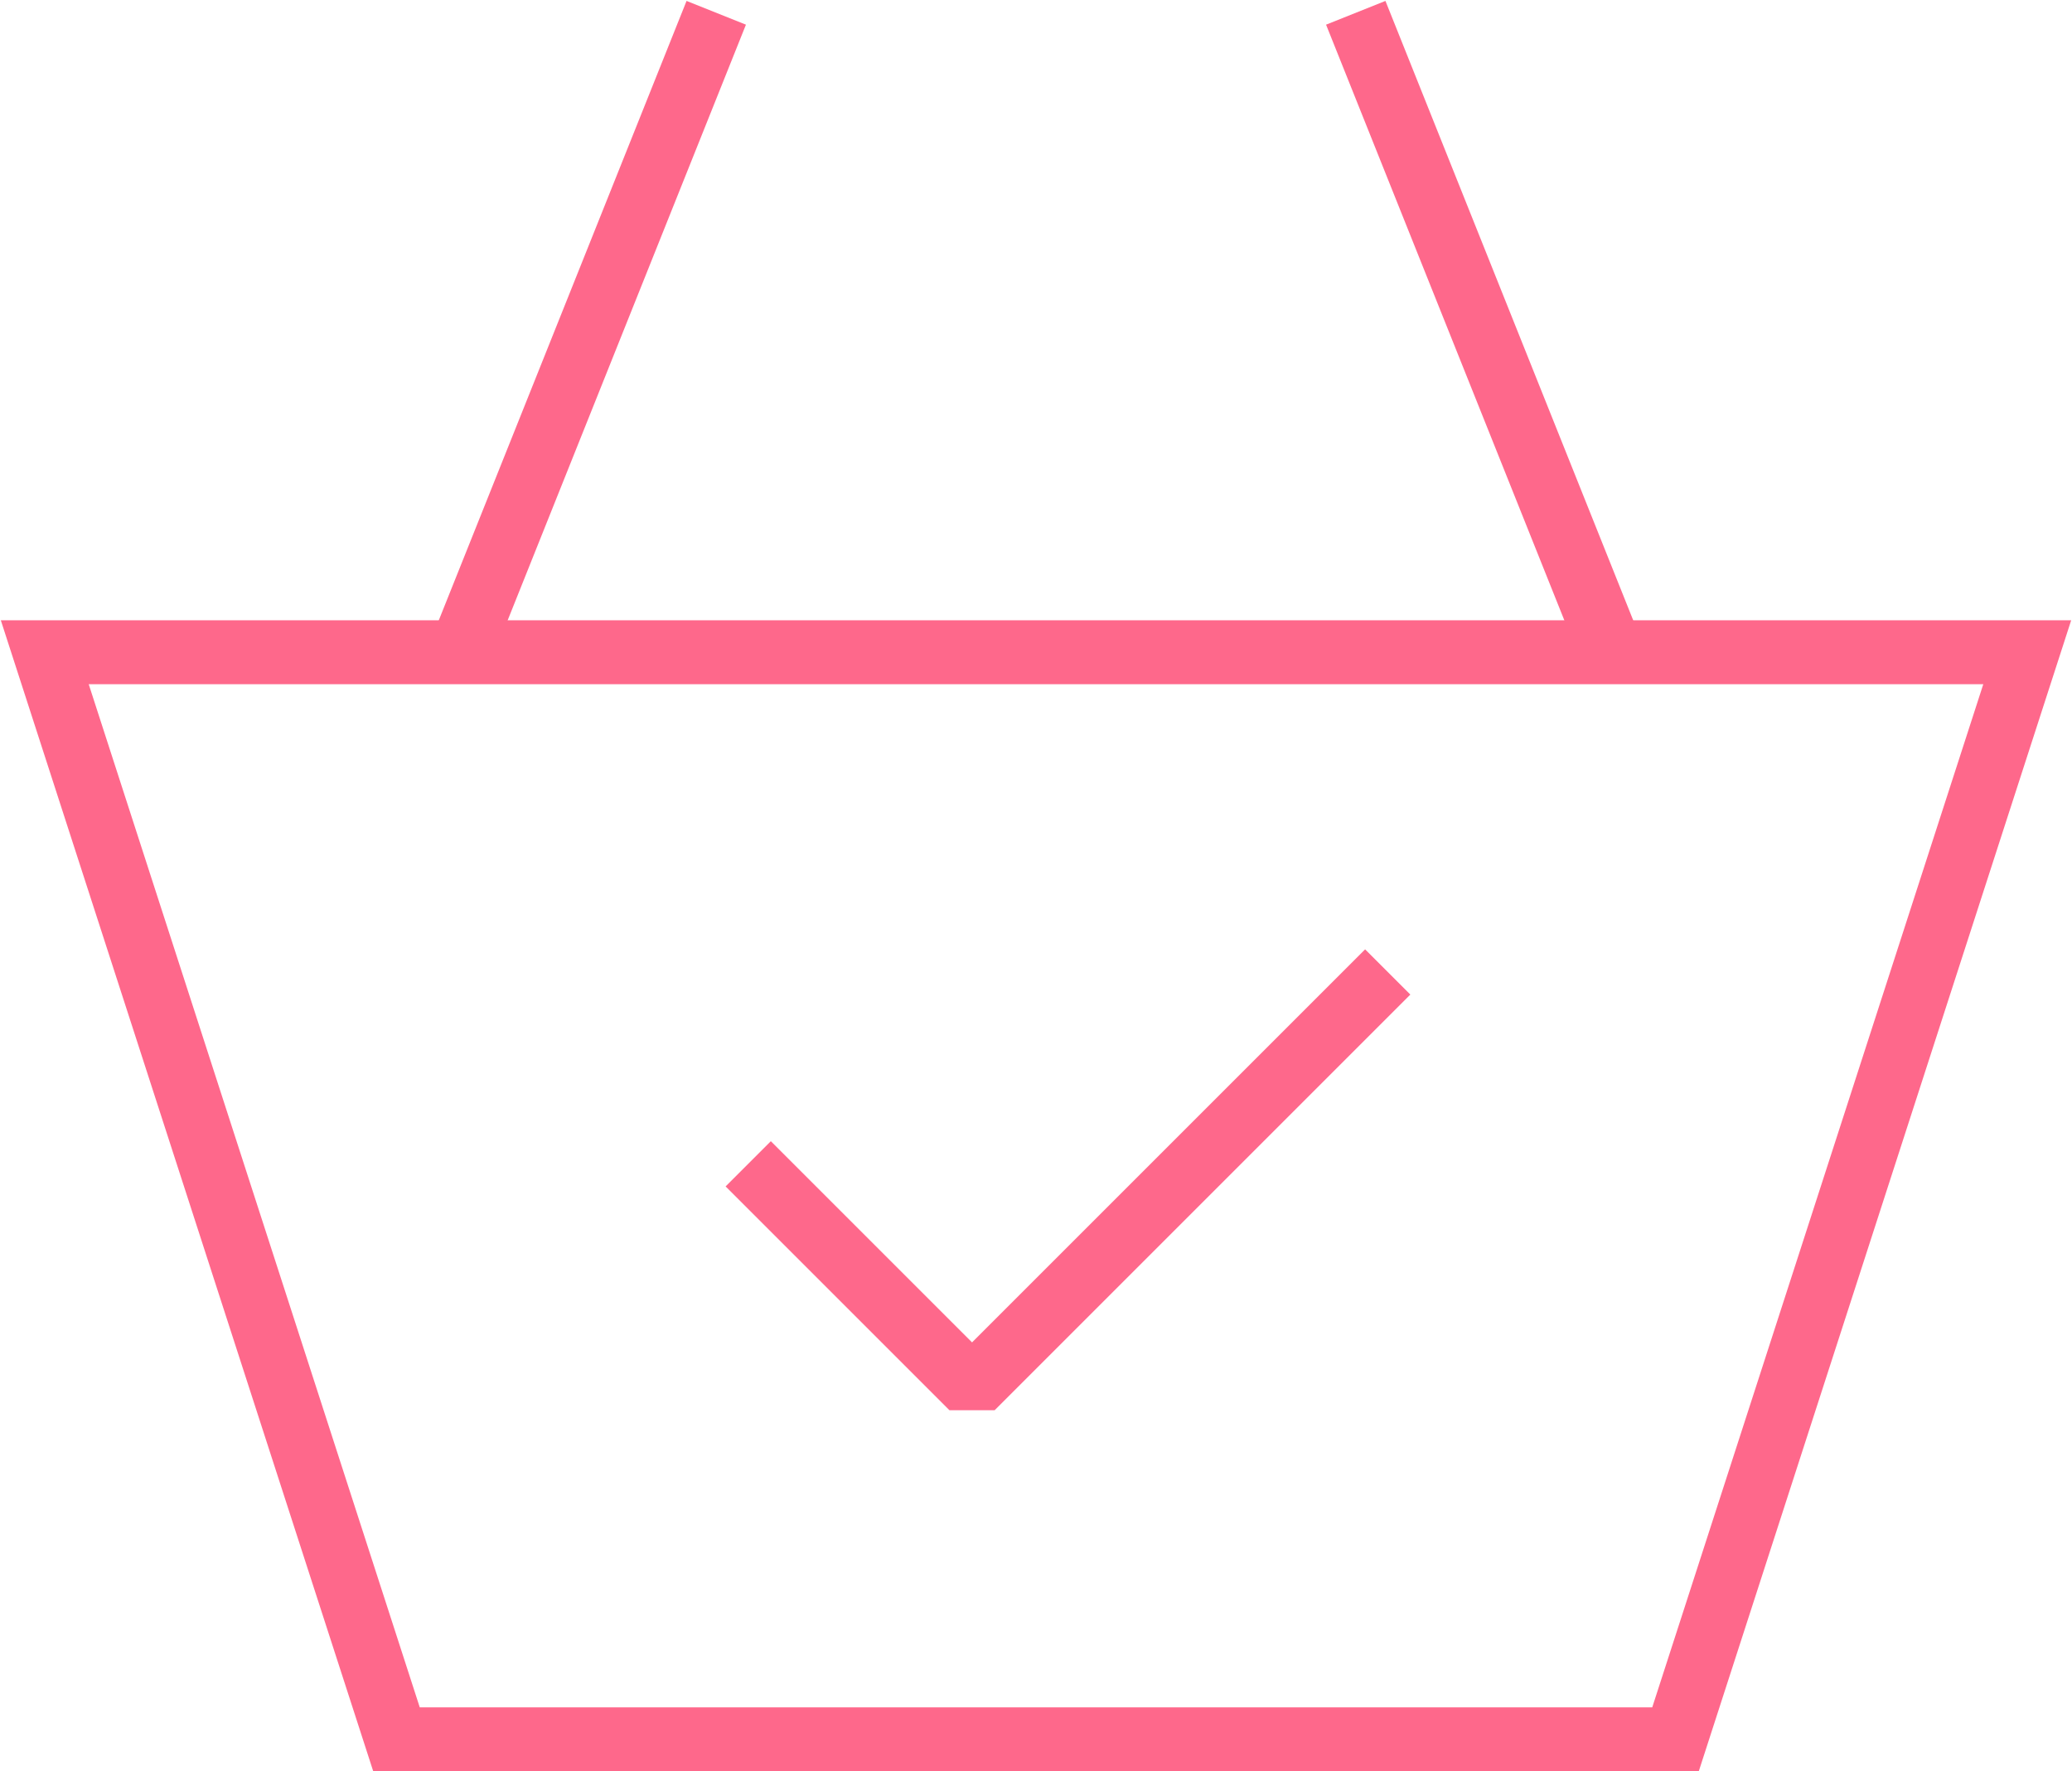 <?xml version="1.0" encoding="utf-8"?>
<!-- Generator: Adobe Illustrator 25.4.1, SVG Export Plug-In . SVG Version: 6.00 Build 0)  -->
<svg version="1.1" id="Layer_1" xmlns="http://www.w3.org/2000/svg" xmlns:xlink="http://www.w3.org/1999/xlink" x="0px" y="0px"
	 viewBox="0 0 64.8 55.4" style="enable-background:new 0 0 64.8 55.4;" xml:space="preserve">
<style type="text/css">
	.st0{fill:none;stroke:#FE688B;stroke-width:2;stroke-miterlimit:10;}
	.st1{fill:none;stroke:#FE688B;stroke-width:2;stroke-linejoin:bevel;}
</style>
<g id="Layer_2_00000156546231619882874540000017655230110586596740_">
	<g id="Layer_1-2">
		<polygon class="st0" points="1.4,20.4 12.4,54.4 52.4,54.4 63.4,20.4 		"/>
		<line class="st0" x1="14.4" y1="20.4" x2="22.4" y2="0.4"/>
		<line class="st0" x1="50.4" y1="20.4" x2="42.4" y2="0.4"/>
		<polyline class="st1" points="23.4,36.4 30.4,43.4 43.4,30.4 		"/>
	</g>
</g>
</svg>
